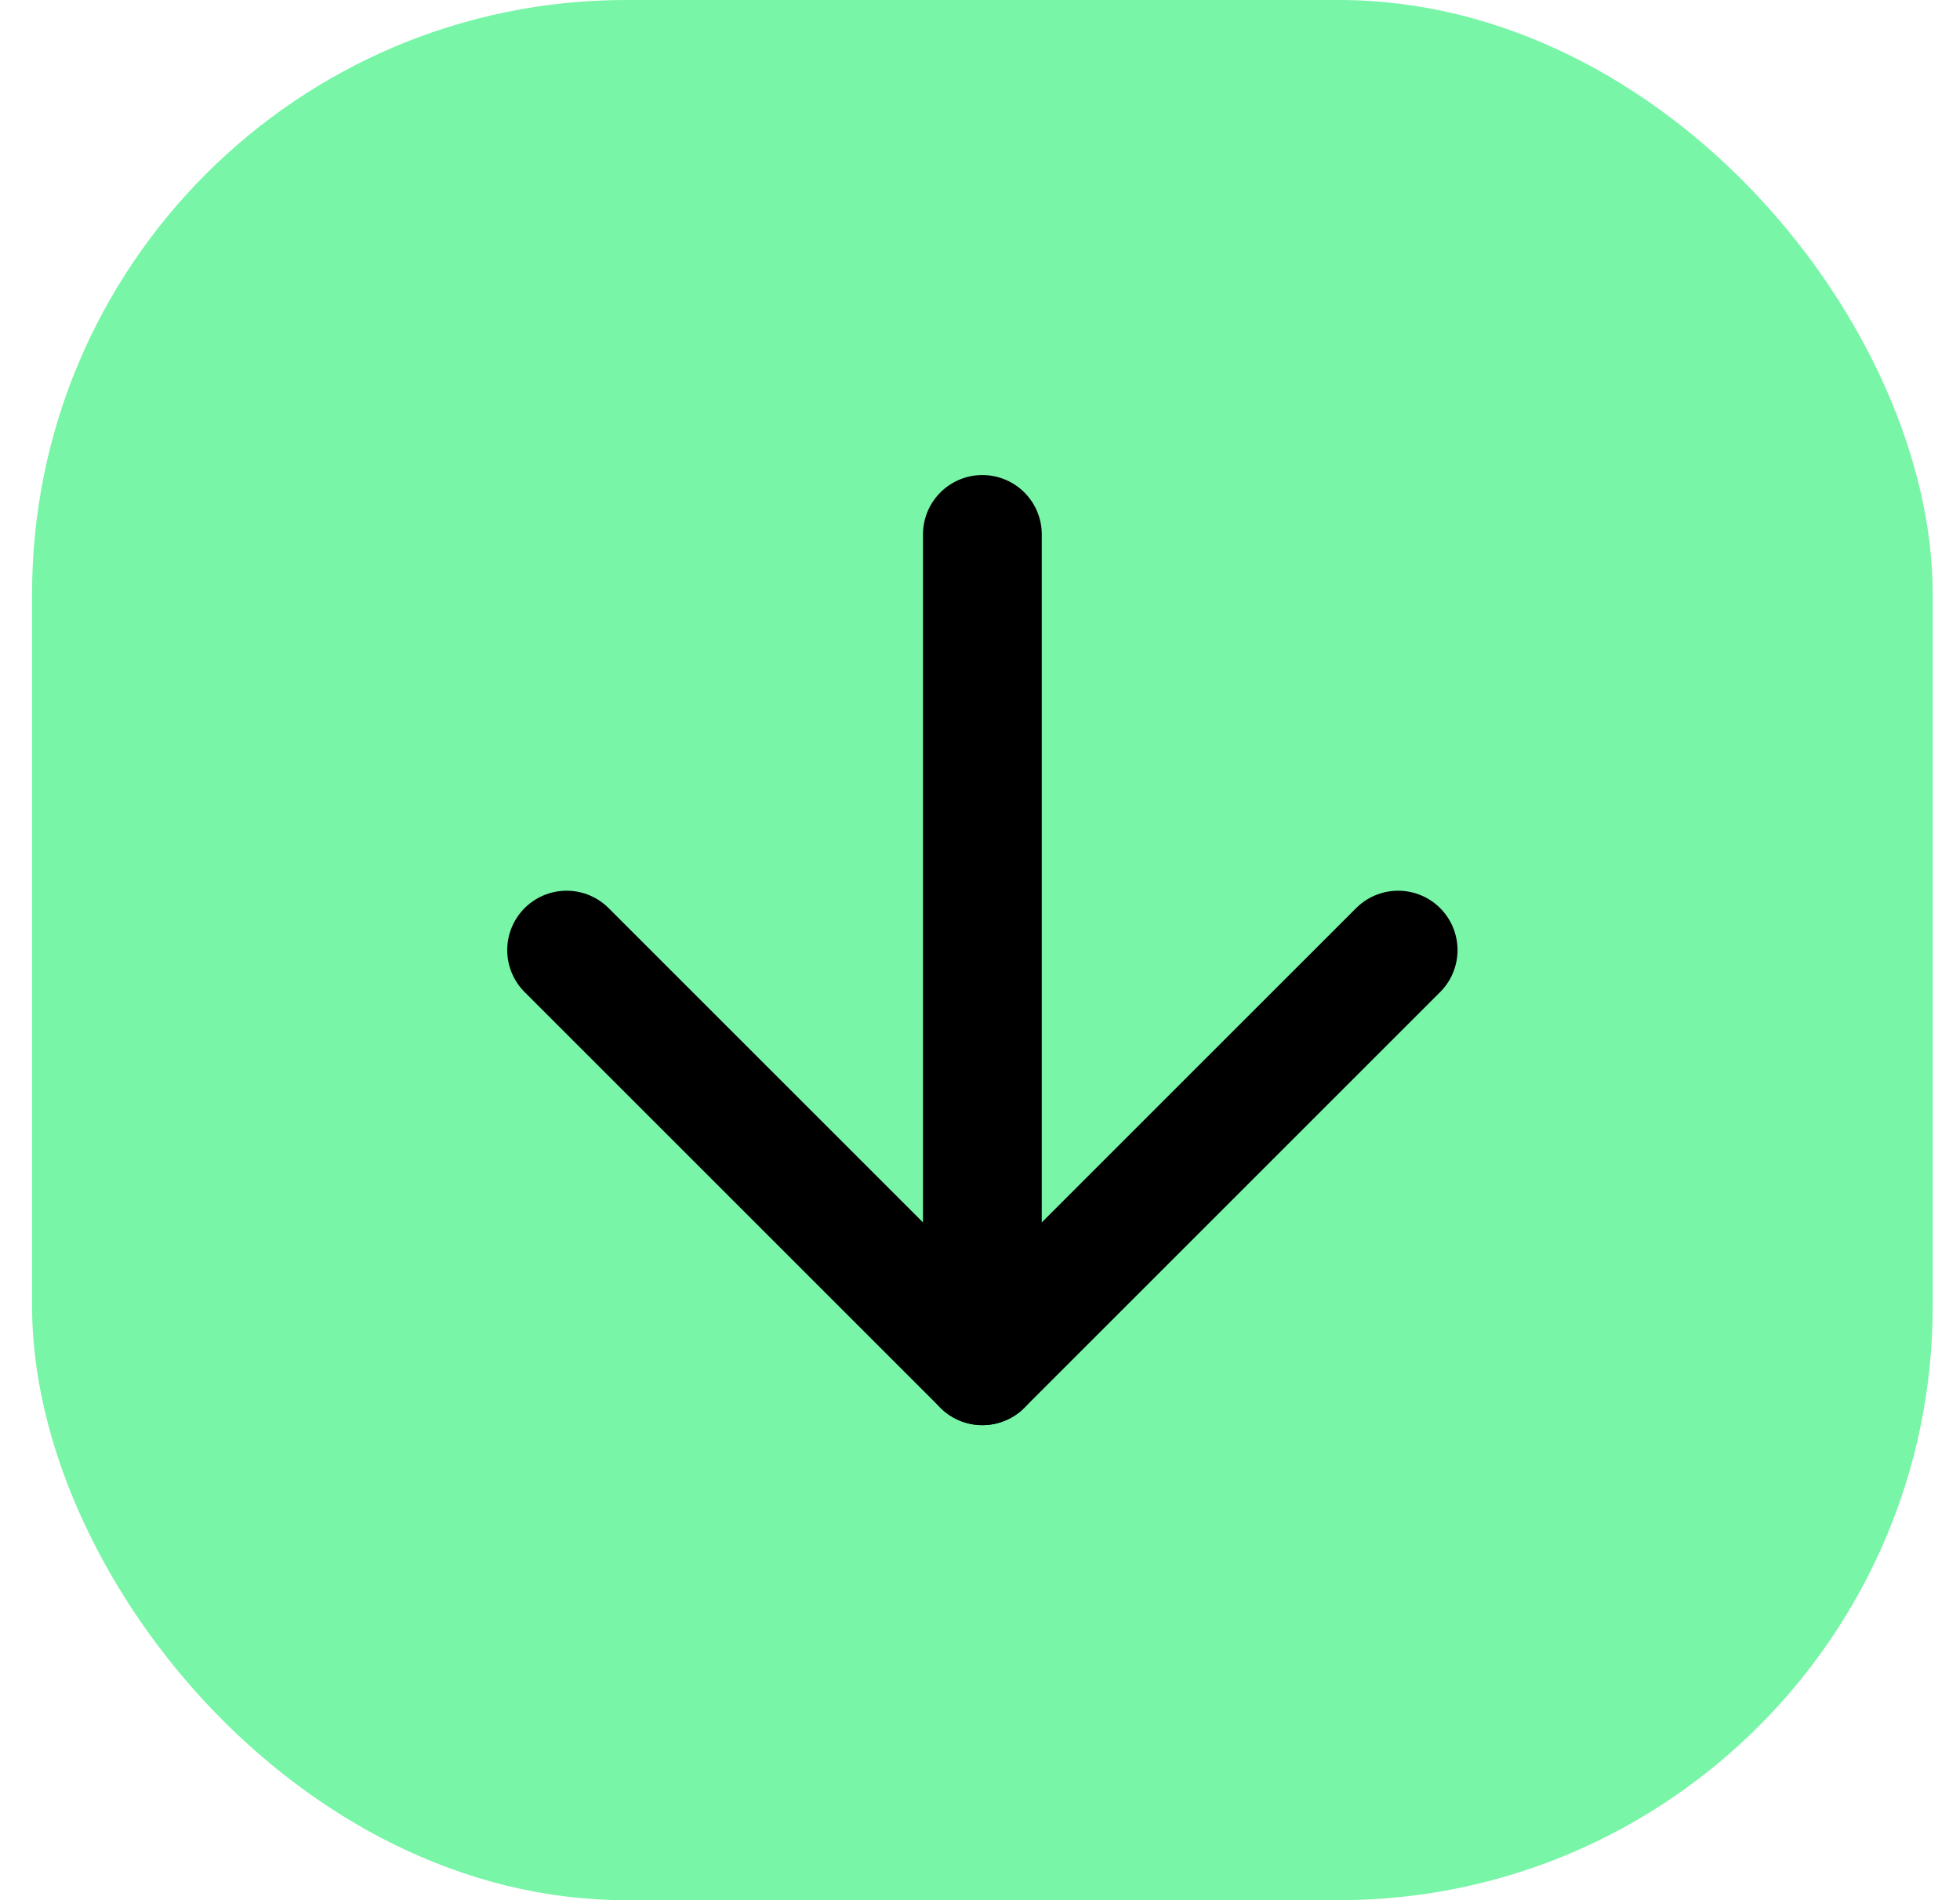 <svg width="33" height="32" viewBox="0 0 33 32" fill="none" xmlns="http://www.w3.org/2000/svg">
<path d="M17.744 6.866C17.414 6.569 16.985 6.405 16.541 6.405C16.097 6.405 15.668 6.569 15.338 6.866L8.738 12.796C8.55 12.965 8.4 13.171 8.298 13.402C8.195 13.632 8.142 13.882 8.142 14.134V22.6C8.142 23.078 8.331 23.535 8.669 23.873C9.006 24.211 9.464 24.4 9.942 24.4H12.342C12.819 24.4 13.277 24.211 13.614 23.873C13.952 23.535 14.142 23.078 14.142 22.6V17.8C14.142 17.641 14.205 17.488 14.317 17.376C14.43 17.263 14.582 17.2 14.742 17.2H18.342C18.501 17.2 18.653 17.263 18.766 17.376C18.878 17.488 18.942 17.641 18.942 17.8V22.6C18.942 23.078 19.131 23.535 19.469 23.873C19.806 24.211 20.264 24.4 20.742 24.4H23.142C23.619 24.4 24.077 24.211 24.414 23.873C24.752 23.535 24.942 23.078 24.942 22.6V14.134C24.942 13.882 24.888 13.632 24.786 13.402C24.683 13.171 24.533 12.965 24.345 12.796L17.745 6.866H17.744Z" stroke="#8C8C8C" stroke-width="2"/>
<rect x="0.54" width="32" height="32" rx="10" fill="#78F5A7"/>
<path d="M16.54 9V23" stroke="black" stroke-width="2" stroke-linecap="round" stroke-linejoin="round"/>
<path d="M23.54 16L16.54 23L9.54 16" stroke="black" stroke-width="2" stroke-linecap="round" stroke-linejoin="round"/>
</svg>
